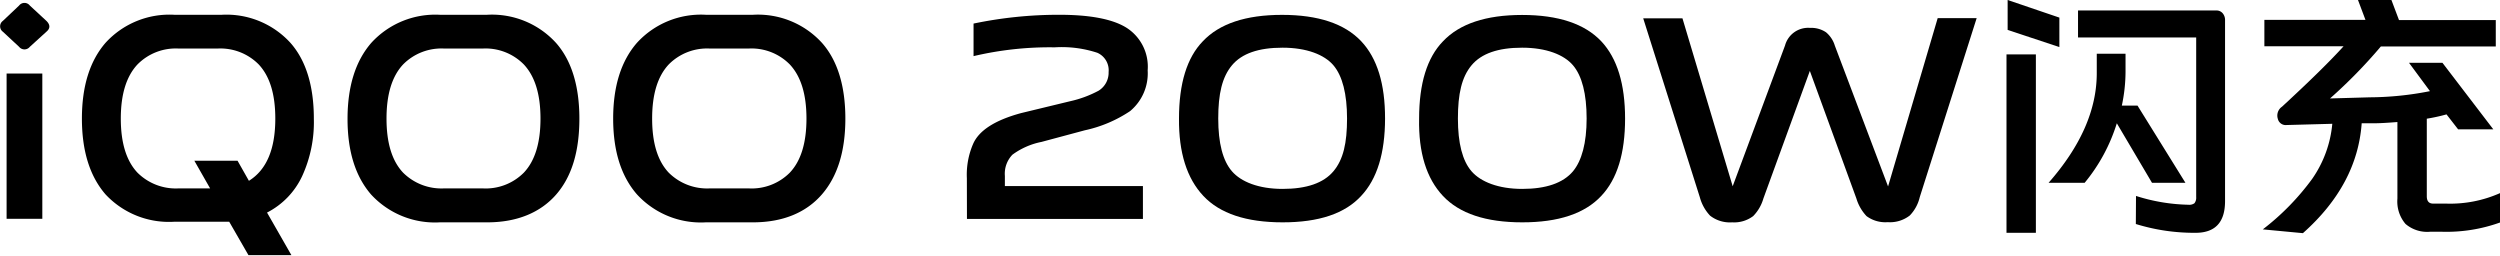 <svg id="a7767bae-ab06-4a55-b785-35b7b0d80073" data-name="图层 1" xmlns="http://www.w3.org/2000/svg" width="284.14" height="29.04" viewBox="0 0 284.14 29.04"><path d="M.32,3.6a.76.76,0,0,1,0-1.22L2.17.63a.77.77,0,0,1,1.22,0L5.28,2.38c.44.44.44.85,0,1.22L3.39,5.32a.78.78,0,0,1-1.22,0ZM.75,8.36H4.81V24.87H.75Z"/><path d="M28.24,29l-2.19-3.8q-1.44,0-6.21,0A9.86,9.86,0,0,1,12,22.1Q9.31,19,9.31,13.48T12,4.86a9.83,9.83,0,0,1,7.82-3.18H25.2A9.84,9.84,0,0,1,33,4.86c1.78,2,2.67,4.92,2.67,8.62A14.68,14.68,0,0,1,34.35,20a8.85,8.85,0,0,1-4,4.16L33.12,29ZM13.73,13.48q0,4.13,1.89,6.14a6.17,6.17,0,0,0,4.72,1.79h3.54l-1.79-3.14H27l1.29,2.28c2-1.24,3-3.59,3-7.07,0-2.76-.62-4.8-1.88-6.15a6.12,6.12,0,0,0-4.72-1.81H20.34a6.1,6.1,0,0,0-4.72,1.81C14.36,8.68,13.73,10.72,13.73,13.48Z"/><path d="M50,25.27a9.86,9.86,0,0,1-7.83-3.17Q39.49,19,39.5,13.48t2.71-8.62A9.84,9.84,0,0,1,50,1.68h5.35a9.84,9.84,0,0,1,7.83,3.18c1.78,2,2.67,4.92,2.67,8.62S65,20.05,63.22,22.1s-4.44,3.17-7.83,3.17Zm4.82-3.86a6.11,6.11,0,0,0,4.72-1.79q1.89-2,1.89-6.14c0-2.76-.63-4.8-1.89-6.15a6.1,6.1,0,0,0-4.72-1.81H50.53a6.12,6.12,0,0,0-4.72,1.81c-1.26,1.35-1.88,3.39-1.88,6.15s.62,4.8,1.88,6.14a6.18,6.18,0,0,0,4.72,1.79Z"/><path d="M80.23,25.27A9.86,9.86,0,0,1,72.4,22.1Q69.69,19,69.69,13.48T72.4,4.86a9.84,9.84,0,0,1,7.83-3.18h5.35a9.84,9.84,0,0,1,7.83,3.18c1.78,2,2.67,4.92,2.67,8.62s-.89,6.57-2.67,8.62S89,25.27,85.58,25.27Zm4.82-3.86a6.11,6.11,0,0,0,4.72-1.79q1.89-2,1.89-6.14c0-2.76-.63-4.8-1.89-6.15a6.1,6.1,0,0,0-4.72-1.81H80.72A6.12,6.12,0,0,0,76,7.33c-1.26,1.35-1.88,3.39-1.88,6.15s.62,4.8,1.88,6.14a6.18,6.18,0,0,0,4.72,1.79Z"/><path d="M109.89,20.25a8.79,8.79,0,0,1,.7-3.87c.66-1.54,2.48-2.72,5.48-3.53l5.58-1.35a12.64,12.64,0,0,0,3.21-1.19A2.4,2.4,0,0,0,126,8.19,2.17,2.17,0,0,0,124.72,6a12.93,12.93,0,0,0-4.85-.62,37.74,37.74,0,0,0-9.22,1V2.68a47.3,47.3,0,0,1,9.75-1c3.54,0,6.1.5,7.66,1.49A5.25,5.25,0,0,1,130.44,8a5.58,5.58,0,0,1-2,4.63,14.9,14.9,0,0,1-5.15,2.18l-4.92,1.32a8.29,8.29,0,0,0-3.3,1.45,3.11,3.11,0,0,0-.86,2.41v1.16h15.69v3.73h-20Z"/><path d="M145.77,25.27q-6.18,0-9-3T134,13.48q0-6,2.71-8.79,2.83-3,9-3t9,3q2.72,2.88,2.71,8.79t-2.71,8.78Q151.95,25.28,145.77,25.27Zm0-3.8c2.73,0,4.65-.66,5.78-2s1.55-3.22,1.55-6-.52-4.84-1.55-6.05-3.05-2-5.78-2-4.63.66-5.75,2-1.56,3.25-1.56,6.05.52,4.8,1.56,6S143.06,21.47,145.77,21.47Z"/><path d="M173,25.27q-6.18,0-9-3t-2.71-8.78q0-6,2.71-8.79,2.83-3,9-3t9,3q2.7,2.88,2.7,8.79T182,22.26Q179.19,25.28,173,25.27Zm0-3.8q4.09,0,5.78-2c1-1.21,1.55-3.22,1.55-6s-.52-4.84-1.55-6.05-3.05-2-5.78-2-4.63.66-5.75,2-1.55,3.25-1.55,6.05.51,4.8,1.55,6S170.31,21.47,173,21.47Z"/><path d="M196.87,25.27a3.66,3.66,0,0,1-2.51-.76,4.9,4.9,0,0,1-1.16-2.08L186.76,2.08h4.46l5.71,19.09,5.95-16a2.72,2.72,0,0,1,2.84-2,3,3,0,0,1,1.82.5,3.18,3.18,0,0,1,1,1.52l6.05,16,5.64-19.13h4.43l-6.47,20.35a4.45,4.45,0,0,1-1.13,2.08,3.66,3.66,0,0,1-2.51.76,3.59,3.59,0,0,1-2.41-.69,5.05,5.05,0,0,1-1.15-2l-5.29-14.5-5.28,14.5a4.72,4.72,0,0,1-1.16,2A3.59,3.59,0,0,1,196.87,25.27Z"/><path d="M228.05,6.18h3.34V26.46h-3.34ZM228.18,0l5.88,2V5.35L228.18,3.4Zm13,12h1.76l5.45,8.78h-3.8l-4-6.77a19.81,19.81,0,0,1-3.66,6.77h-4.1q5.49-6.24,5.48-12.48V6.11h3.27V8.16A18.74,18.74,0,0,1,241.16,12Zm1.59,10.27a20.84,20.84,0,0,0,5.95,1,1,1,0,0,0,.69-.17,1,1,0,0,0,.2-.69V4.26H236.18V1.19h15.75a.91.91,0,0,1,.7.33,1.17,1.17,0,0,1,.26.79V22.86c0,2.44-1.15,3.64-3.47,3.6a22.45,22.45,0,0,1-6.67-1Z"/><path d="M278.06,13a20,20,0,0,1-2.24.49v8.82c0,.55.24.83.72.83H278a13.93,13.93,0,0,0,6.14-1.19v3.34a18,18,0,0,1-6.61,1.05h-1.35a3.78,3.78,0,0,1-2.78-.89,3.93,3.93,0,0,1-.92-2.87V13.87c-1.15.09-2,.14-2.61.14l-1.45,0q-.5,7-6.68,12.49l-4.56-.43a28.15,28.15,0,0,0,5.62-5.75,13,13,0,0,0,2.28-6.25l-5.19.14a.92.92,0,0,1-1-.7,1.22,1.22,0,0,1,.47-1.38q4.71-4.34,7-6.87h-9v-3h11.49L268,0h3.8l.86,2.28h11v3H270.6a57,57,0,0,1-5.78,5.91l4.55-.13a35.79,35.79,0,0,0,6.81-.7L273.8,7.14h3.8l5.78,7.56h-4Z"/></svg>